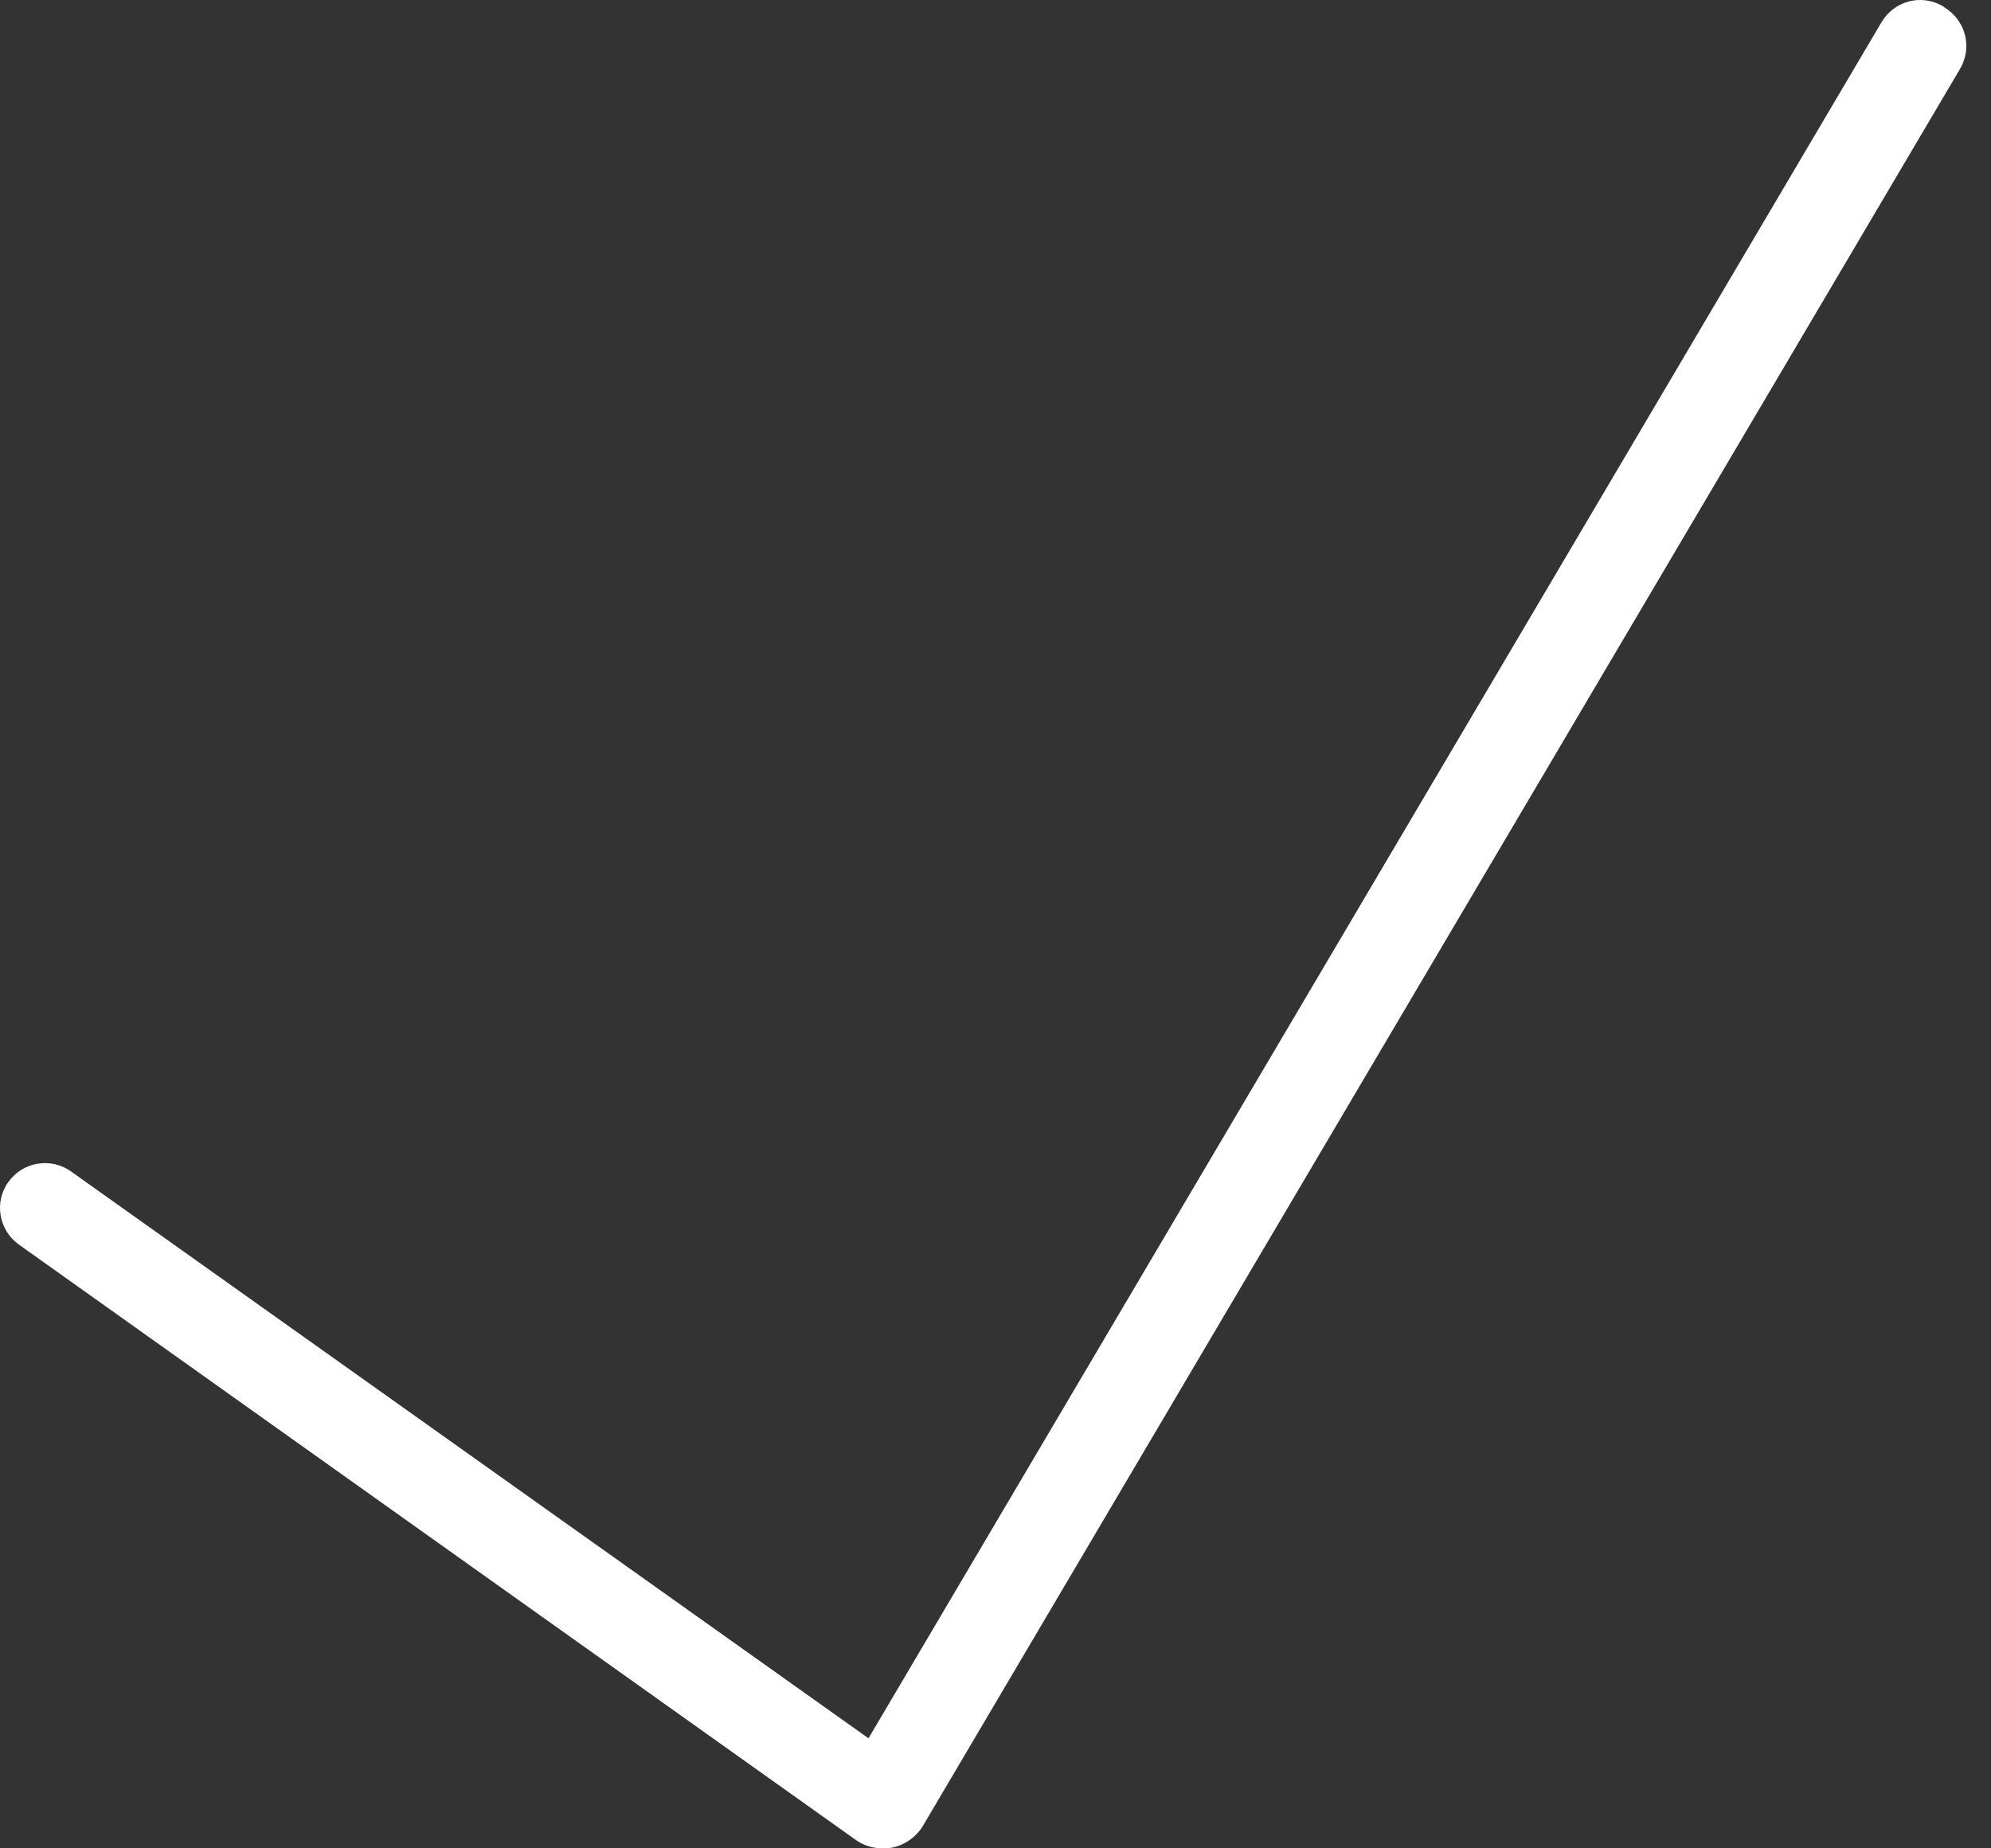 <?xml version="1.0" encoding="UTF-8"?> <svg xmlns="http://www.w3.org/2000/svg" width="14" height="13" viewBox="0 0 14 13" fill="none"><rect x="0" y="0" width="14" height="13" fill="#333333" stroke="none"/><path d="M13.664 0.045C13.511 -0.046 13.319 0.005 13.229 0.158L6.107 12.226L0.499 8.239C0.358 8.138 0.16 8.171 0.059 8.313C-0.043 8.454 -0.009 8.651 0.132 8.753L6.022 12.944C6.079 12.983 6.141 13 6.209 13C6.231 13 6.254 13 6.277 12.994C6.361 12.977 6.44 12.921 6.486 12.848L13.782 0.485C13.872 0.333 13.822 0.141 13.669 0.05L13.664 0.045Z" fill="white"></path></svg> 